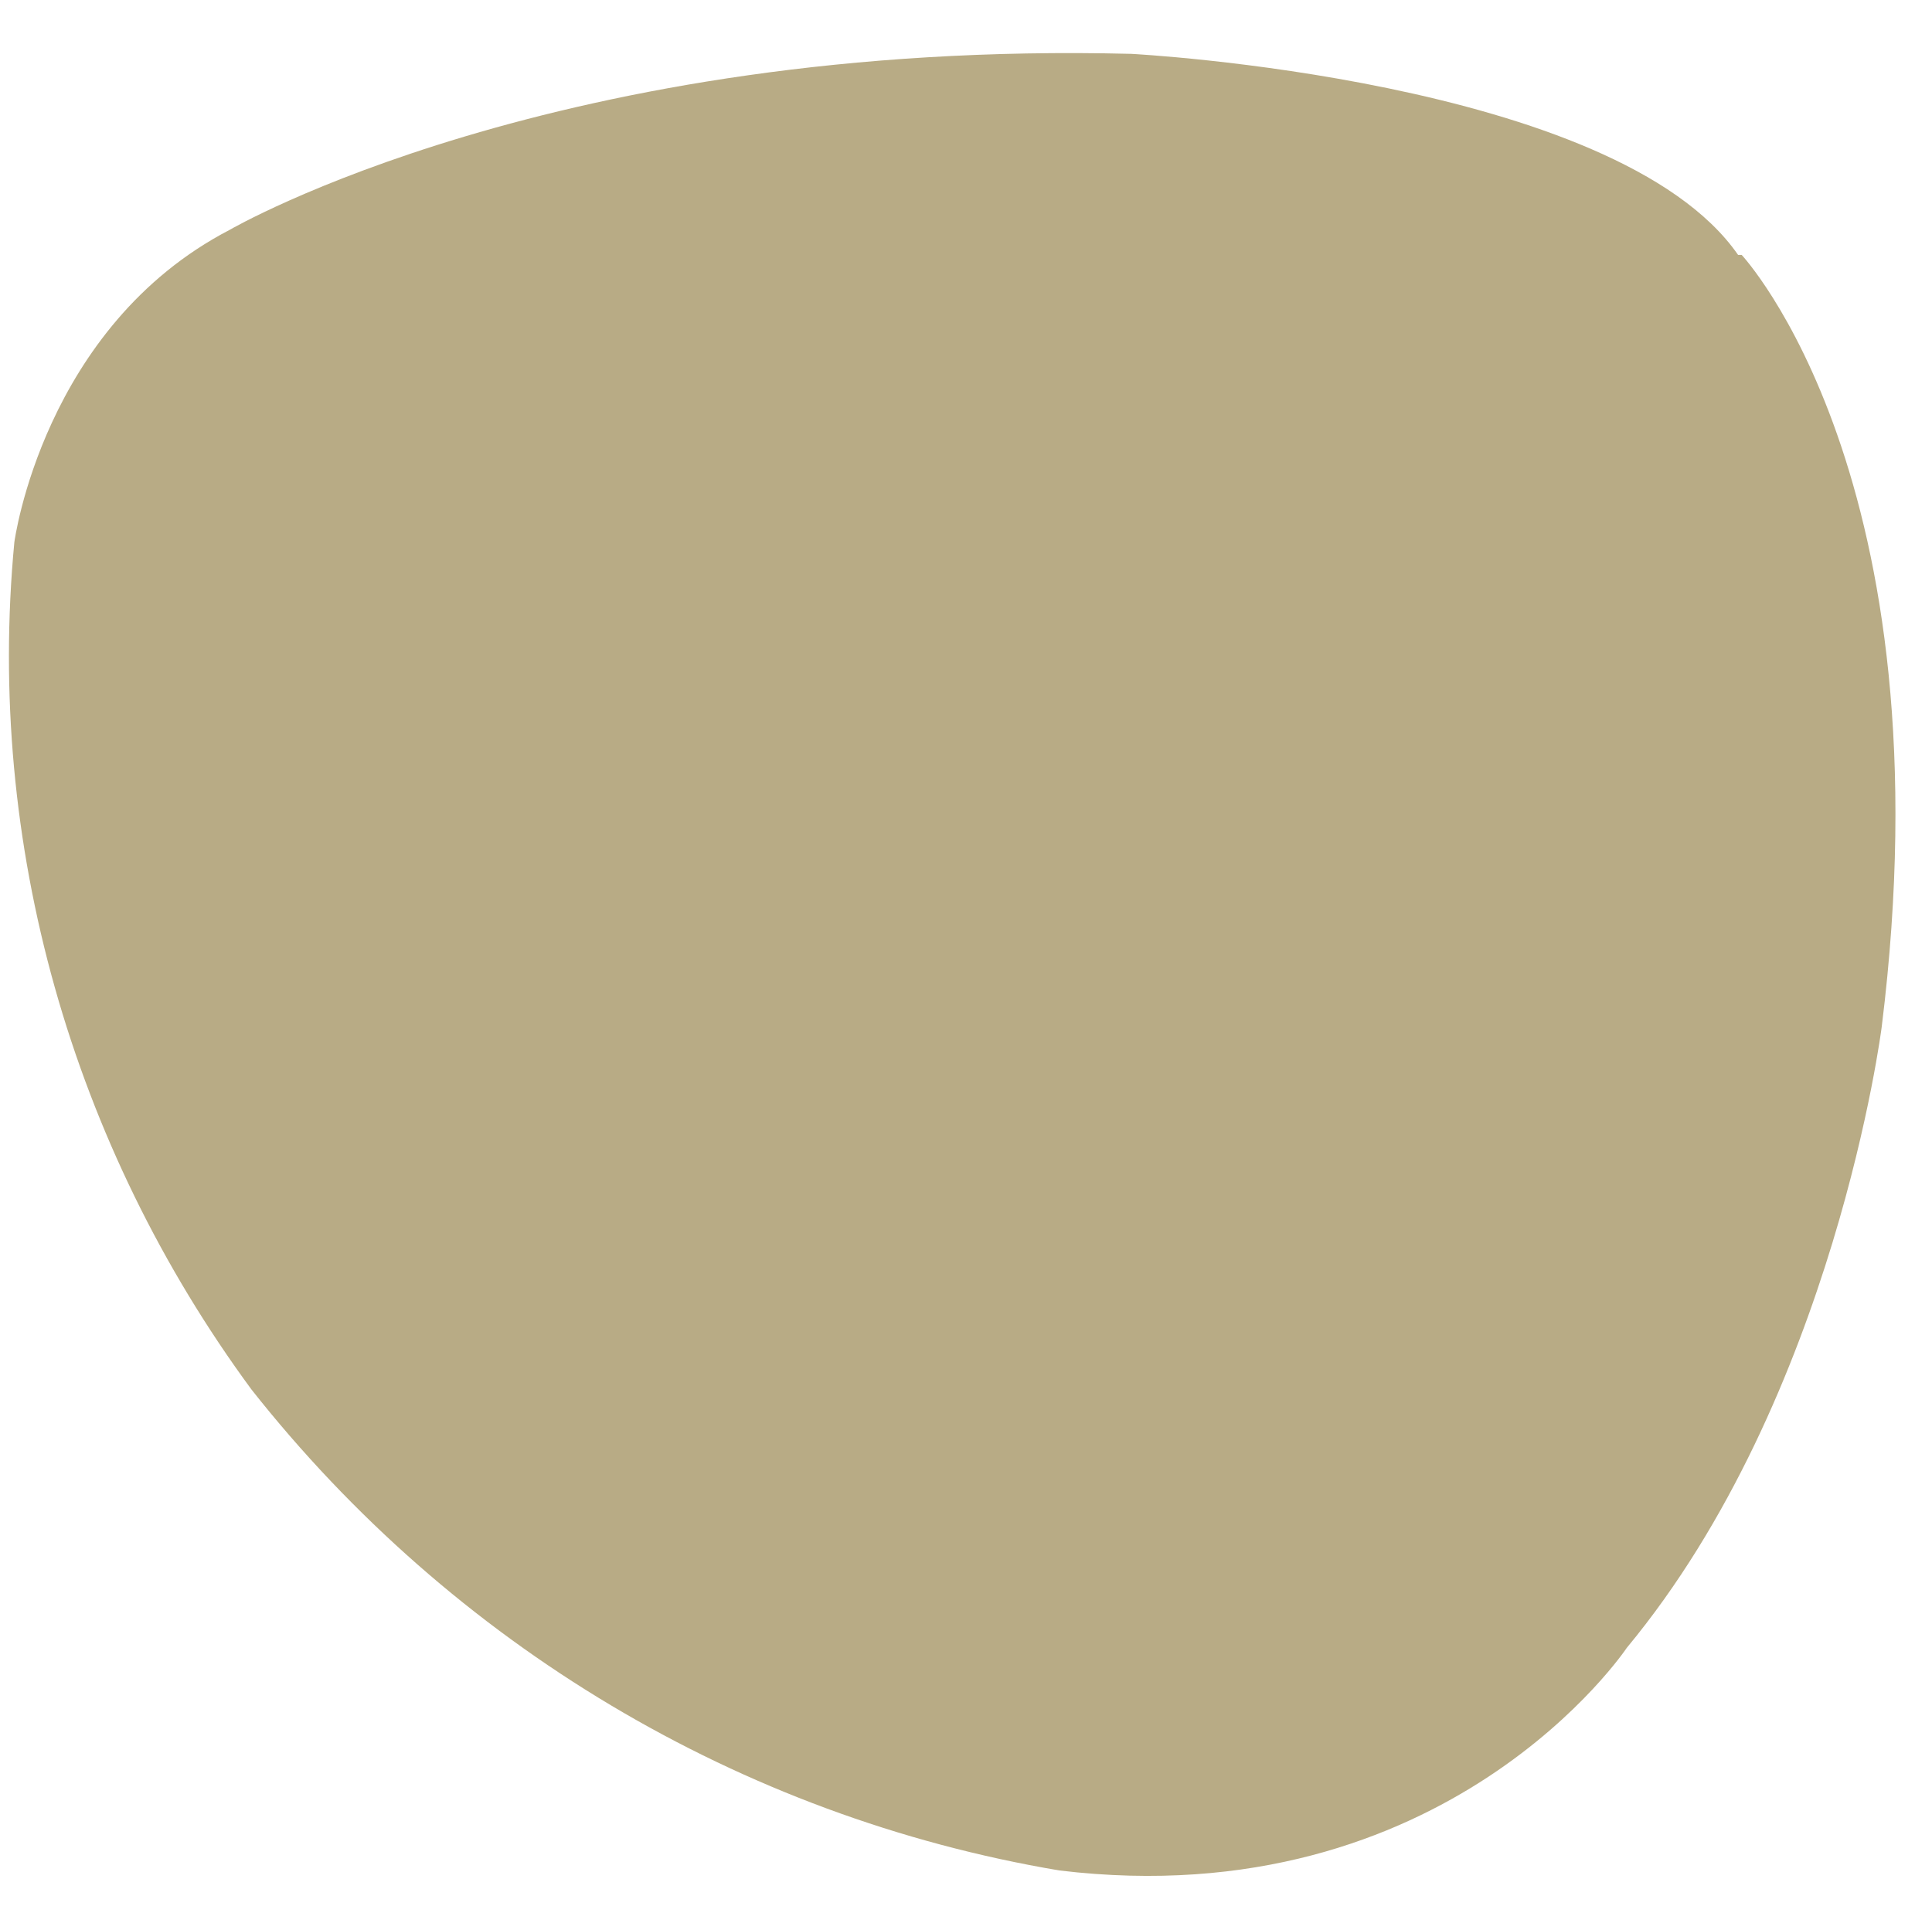 <?xml version="1.0" encoding="UTF-8"?>
<svg id="Raggruppa_50" xmlns="http://www.w3.org/2000/svg" version="1.1" viewBox="0 0 53.8 53.1">
  <!-- Generator: Adobe Illustrator 29.5.0, SVG Export Plug-In . SVG Version: 2.1.0 Build 15)  -->
  <defs>
    <style>
      .st0 {
        fill: #b8ab85;
      }
    </style>
  </defs>
  <g id="Raggruppa_9">
    <path id="Tracciato_83" class="st0" d="M48.4,7.1C45,2.2,31.5,1.5,31.5,1.5,15.5,1.1,6.4,6.4,6.4,6.4,1.2,9.1.4,15.1.4,15.1c-.8,8.4,1.6,16.8,6.6,23.6,5.6,7.1,13.6,11.9,22.5,13.4,10.8,1.3,15.8-6.2,15.8-6.2,5.8-7,7.1-17.3,7.1-17.3,1.9-15.3-3.9-21.5-3.9-21.5"/>
  </g>
</svg>